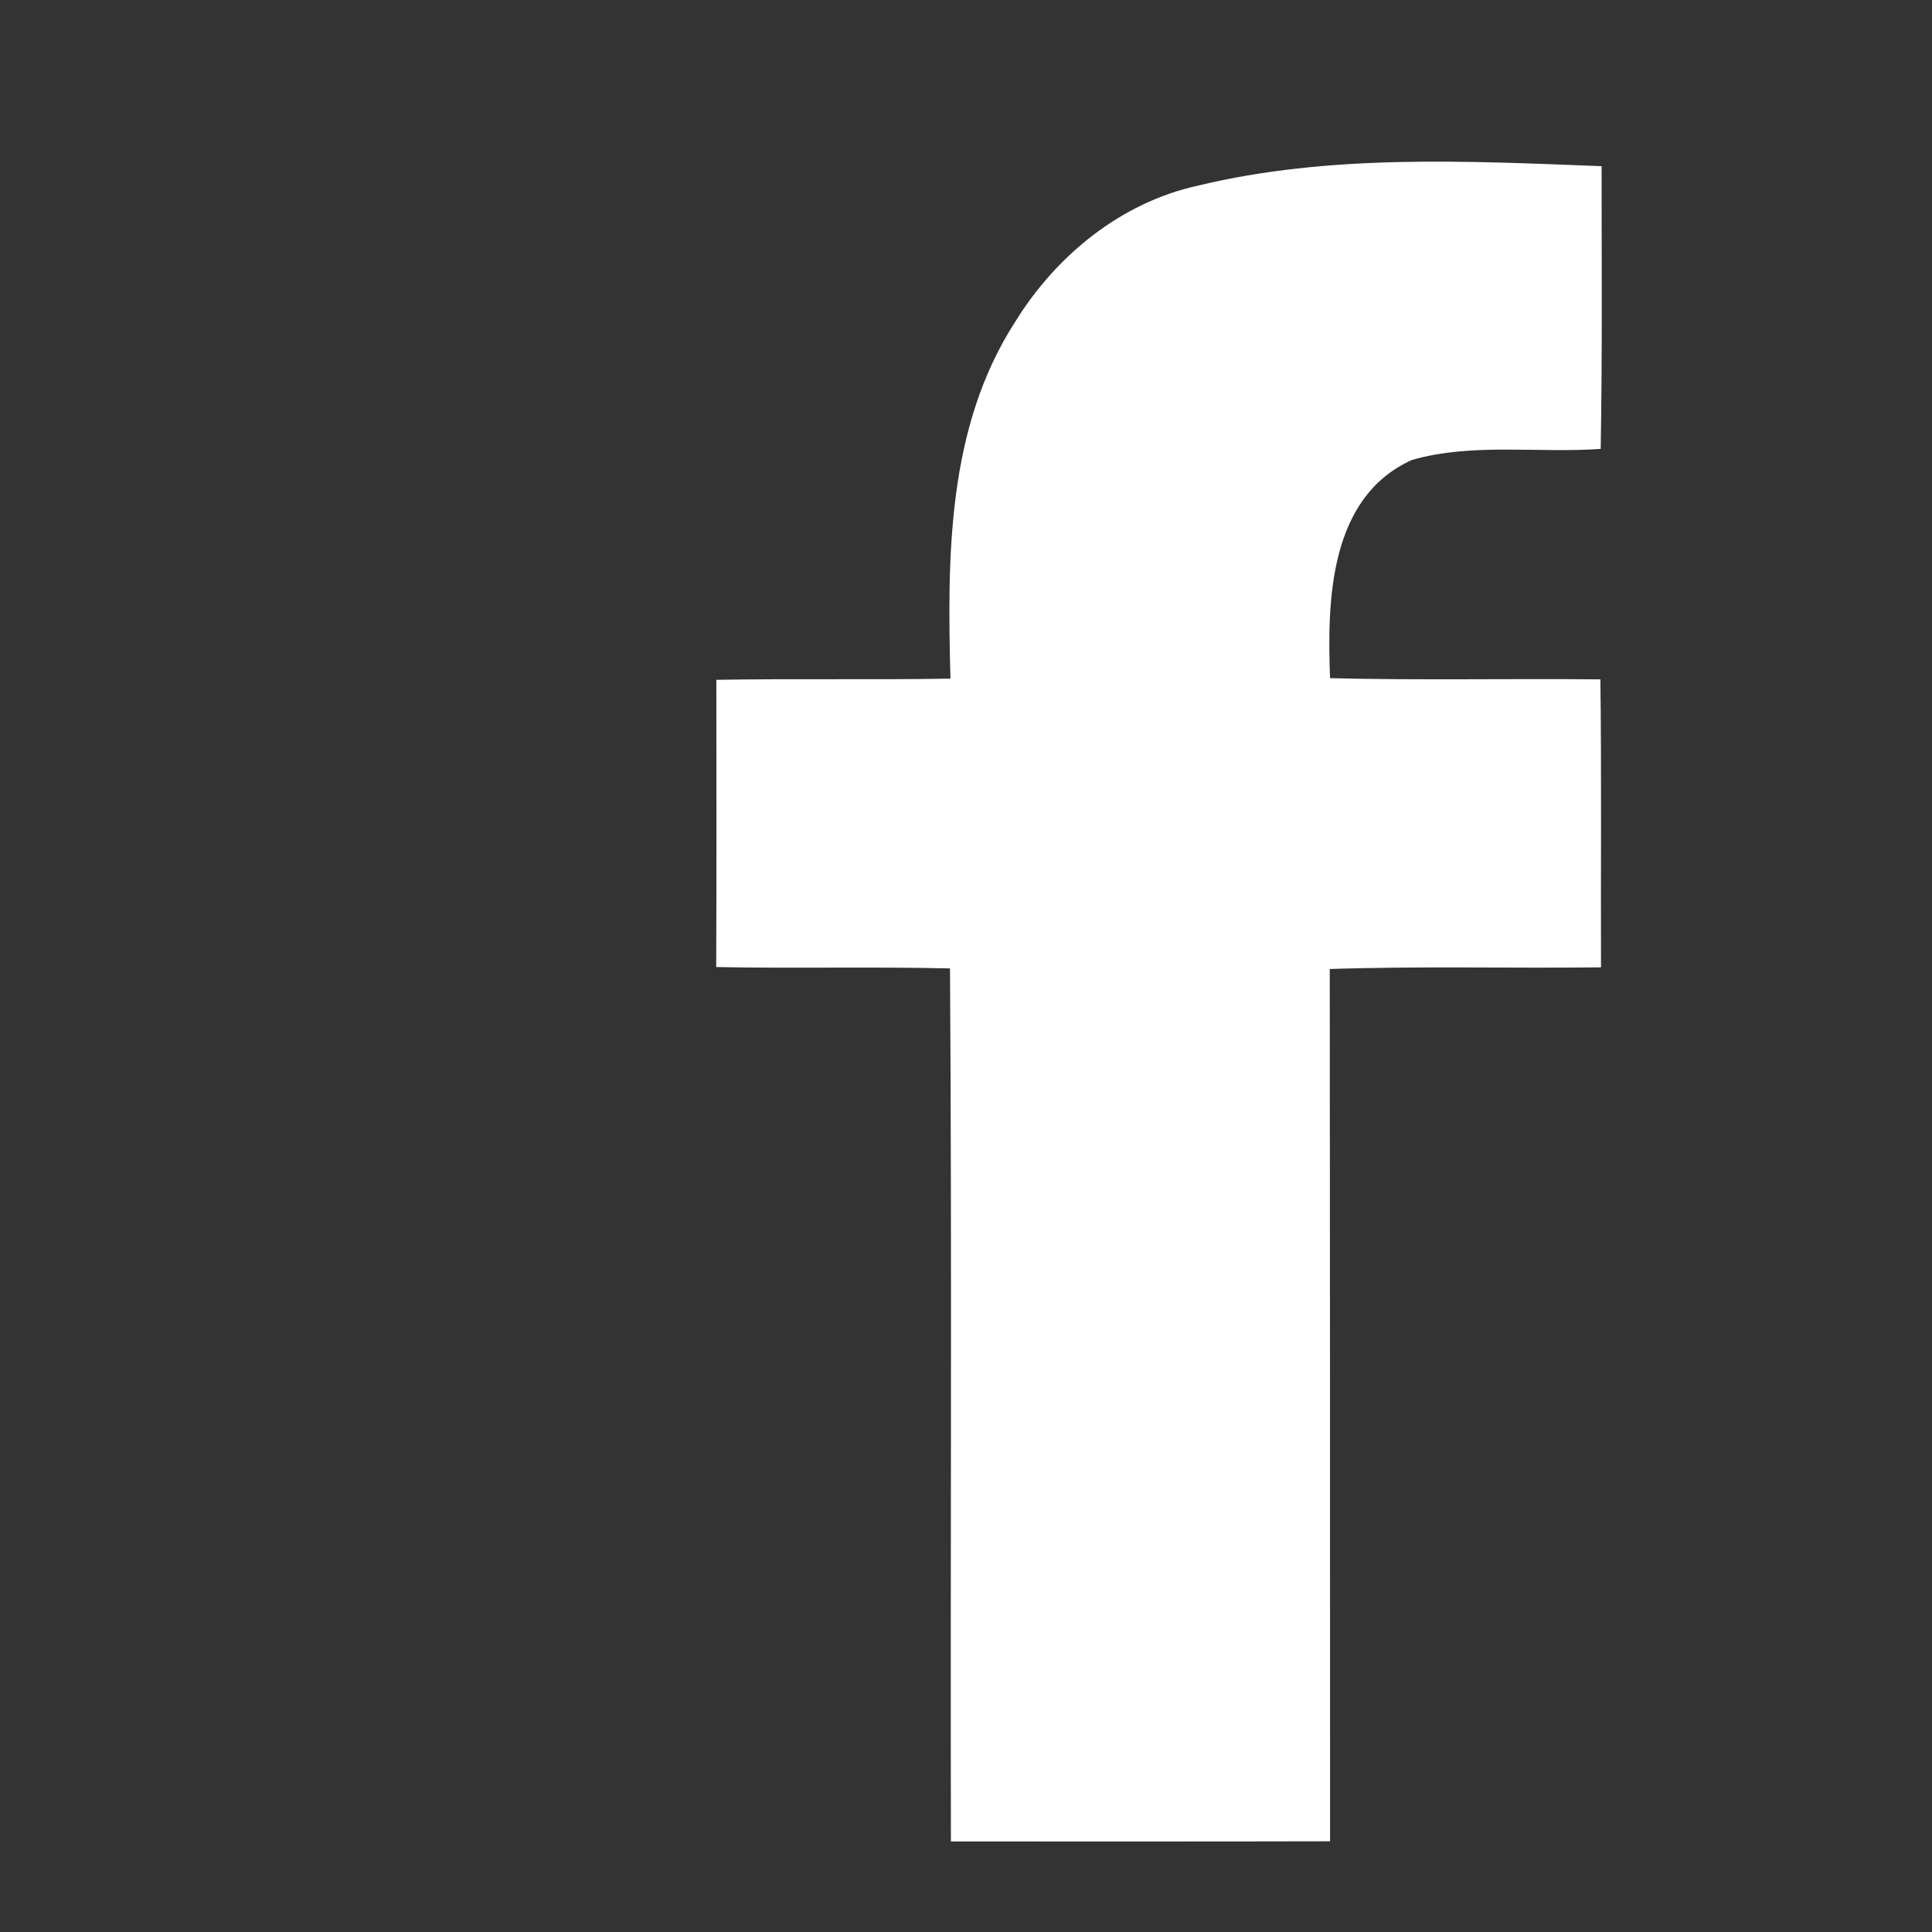 <?xml version="1.0" encoding="UTF-8" ?>
<!DOCTYPE svg PUBLIC "-//W3C//DTD SVG 1.1//EN" "http://www.w3.org/Graphics/SVG/1.1/DTD/svg11.dtd">
<svg width="128pt" height="128pt" viewBox="0 0 128 128" version="1.1" xmlns="http://www.w3.org/2000/svg">
<rect x="0" y="0" width="128" height="128" fill="#333333" stroke="none"/>
<g id="#ffffffff">
<path fill="#ffffff" opacity="1.00" d=" M 79.36 12.30 C 88.10 10.19 97.20 10.67 106.11 11.01 C 106.11 17.26 106.16 23.50 106.05 29.74 C 101.91 30.04 97.57 29.32 93.55 30.47 C 88.07 32.94 87.92 39.77 88.12 44.93 C 94.09 45.08 100.06 44.95 106.03 45.01 C 106.11 51.37 106.05 57.73 106.07 64.09 C 100.08 64.16 94.09 64.00 88.10 64.20 C 88.12 83.46 88.12 102.72 88.12 121.99 C 79.75 122.01 71.37 122.00 63.00 122.00 C 62.96 102.72 63.07 83.44 62.94 64.16 C 57.78 64.04 52.62 64.17 47.45 64.07 C 47.48 57.72 47.46 51.38 47.46 45.04 C 52.63 44.95 57.80 45.05 62.97 44.96 C 62.76 36.93 62.73 28.33 67.26 21.32 C 69.97 16.93 74.26 13.42 79.36 12.30 Z" />
</g>
</svg>
